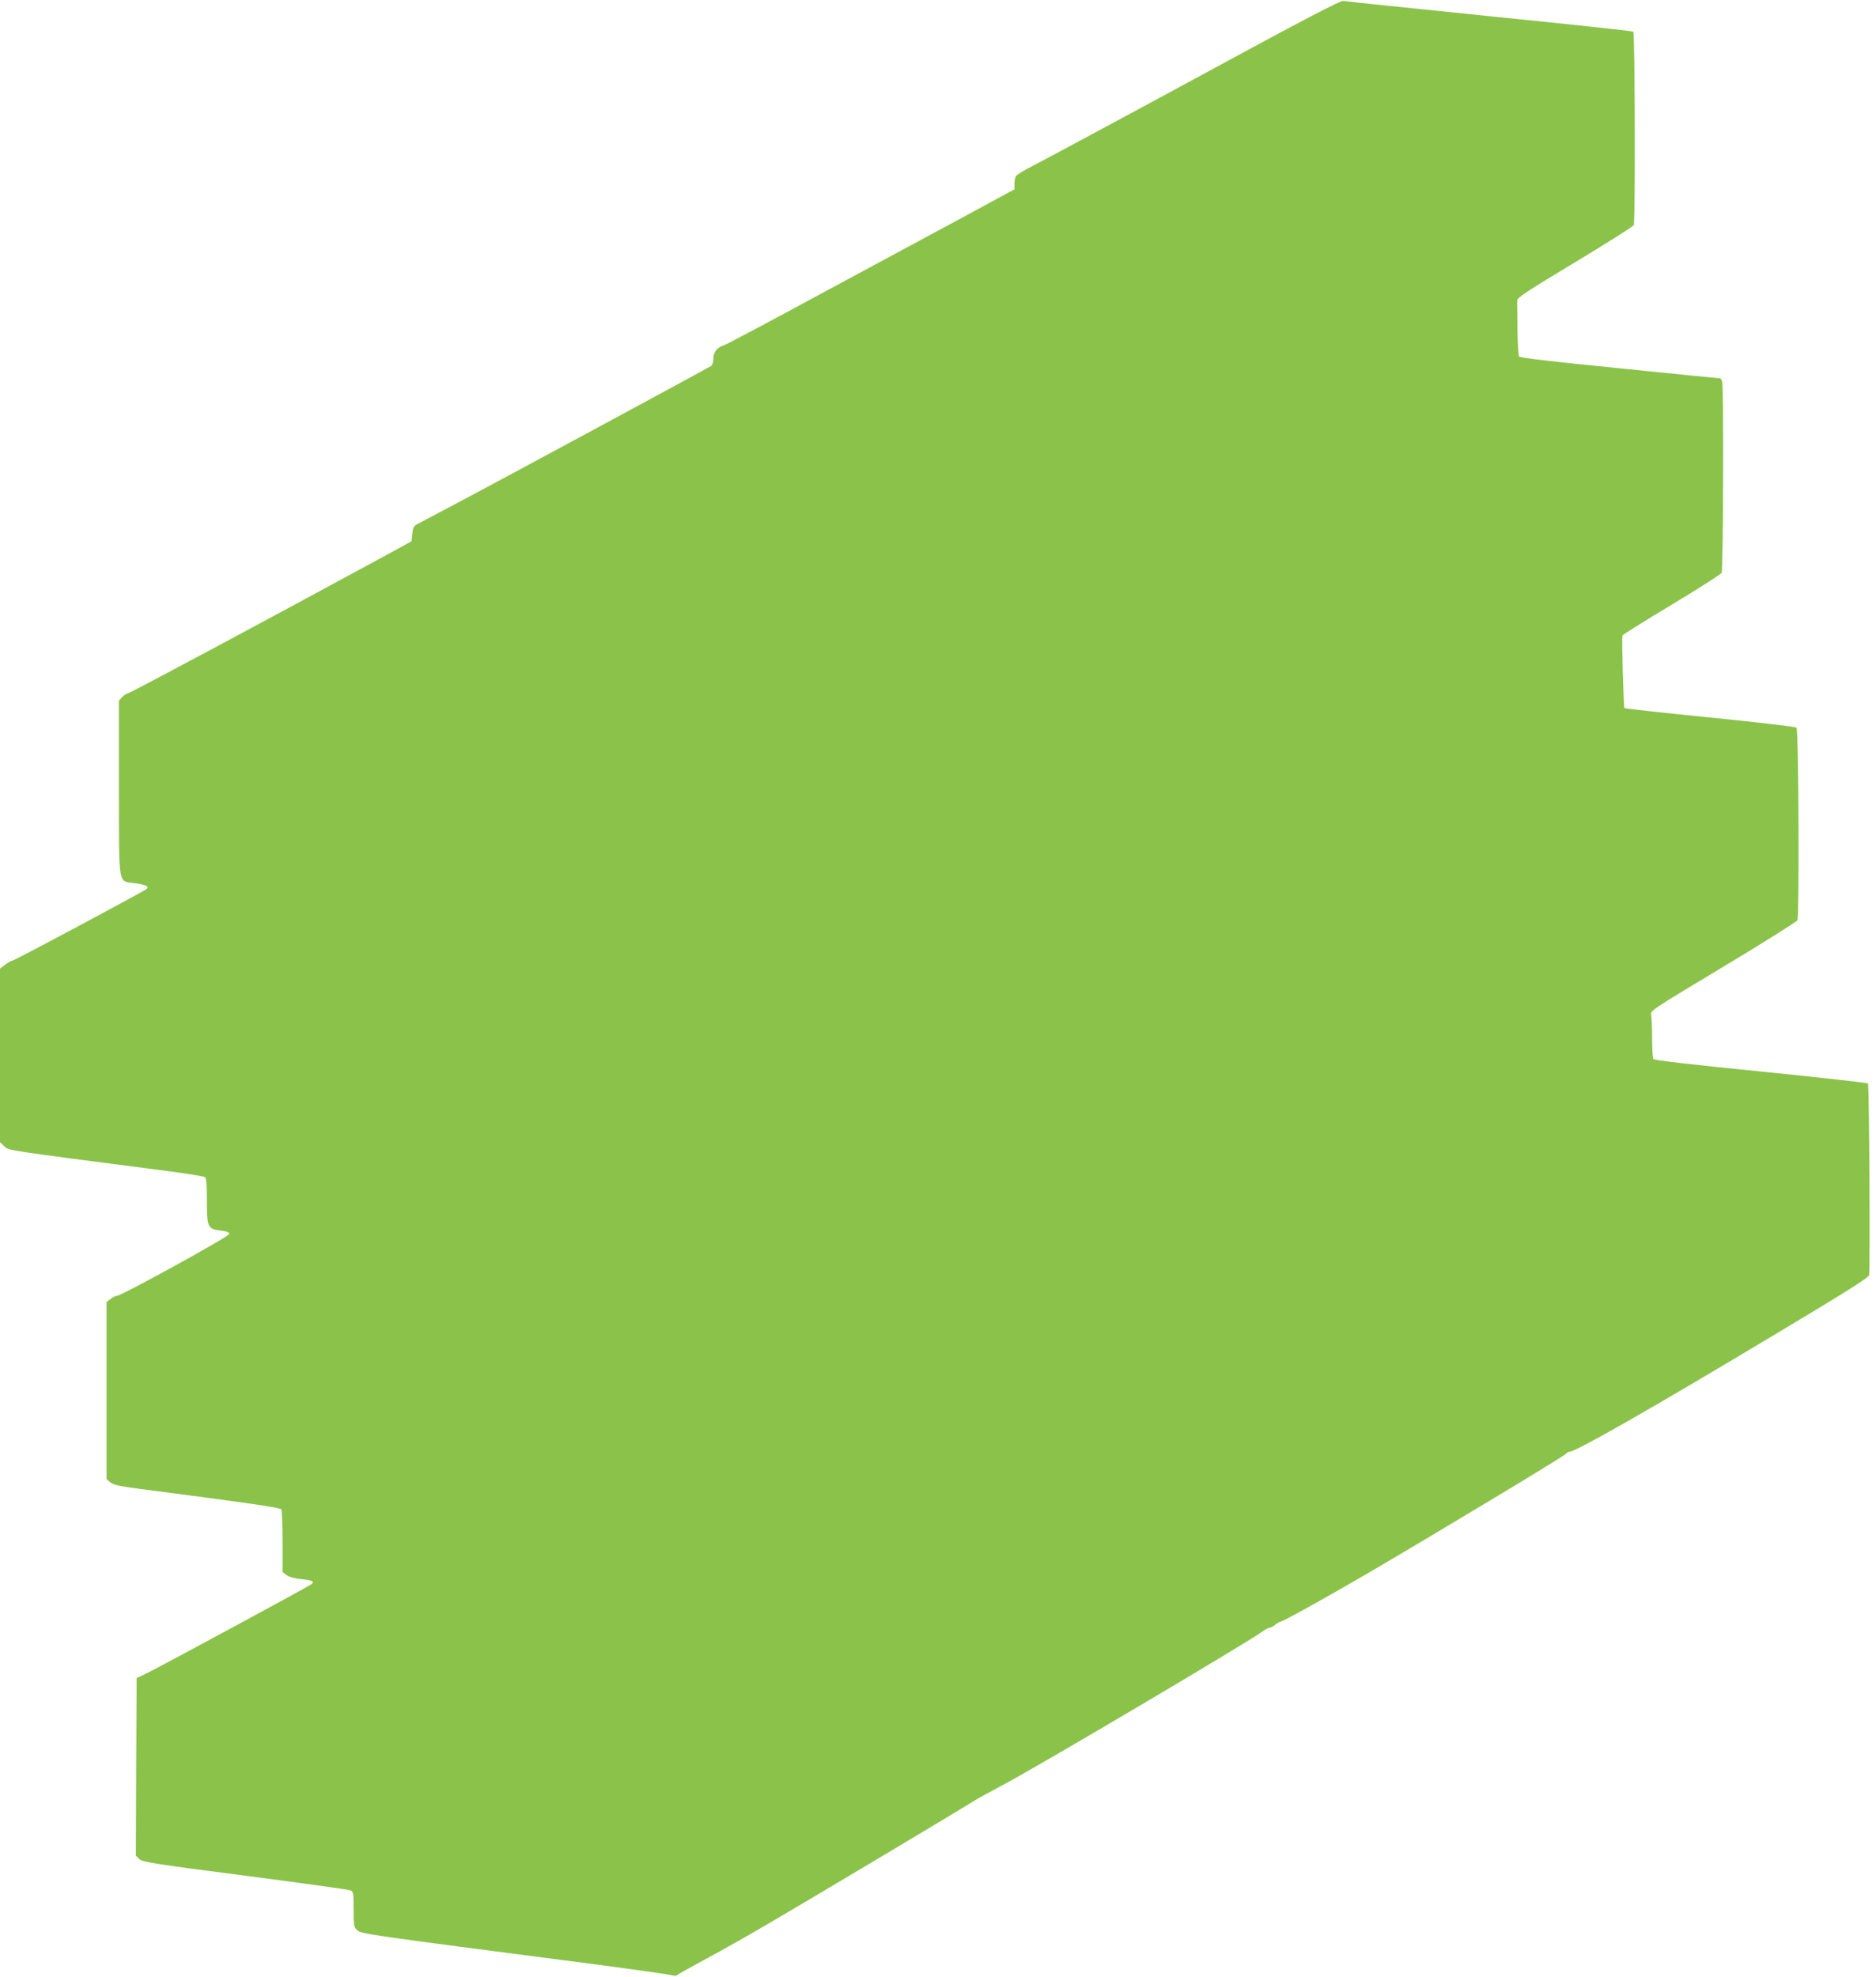 <?xml version="1.0" standalone="no"?>
<!DOCTYPE svg PUBLIC "-//W3C//DTD SVG 20010904//EN"
 "http://www.w3.org/TR/2001/REC-SVG-20010904/DTD/svg10.dtd">
<svg version="1.0" xmlns="http://www.w3.org/2000/svg"
 width="1215pt" height="1280pt" viewBox="0 0 1215 1280"
 preserveAspectRatio="xMidYMid meet">
<g transform="translate(0,1280) scale(0.1,-0.1)"
fill="#8bc34a" stroke="none">
<path d="M7745 12294 c-511 -277 -981 -529 -1043 -561 -62 -31 -117 -64 -123
-74 -5 -10 -9 -33 -9 -52 l0 -33 -312 -169 c-172 -93 -590 -318 -928 -500
-338 -183 -626 -336 -640 -340 -44 -13 -70 -45 -70 -86 0 -20 -6 -41 -12 -47
-14 -11 -1448 -785 -1713 -924 -93 -49 -181 -96 -195 -103 -20 -11 -26 -23
-30 -62 l-5 -48 -185 -101 c-751 -408 -1641 -884 -1653 -884 -7 0 -23 -10 -35
-23 l-22 -23 0 -565 c1 -655 -8 -602 105 -618 73 -11 94 -22 73 -38 -26 -20
-855 -463 -867 -463 -7 0 -28 -12 -47 -26 l-34 -26 0 -562 0 -562 28 -26 c29
-28 -14 -22 1052 -160 129 -17 241 -35 248 -40 8 -8 12 -51 12 -153 0 -172 5
-183 90 -193 39 -5 55 -11 55 -22 0 -16 -696 -399 -726 -400 -9 0 -28 -9 -43
-21 l-26 -20 0 -573 0 -573 23 -20 c18 -17 52 -25 187 -43 696 -90 915 -122
922 -133 4 -6 8 -101 8 -209 l0 -197 25 -19 c17 -13 49 -22 95 -27 72 -7 89
-15 67 -33 -15 -13 -968 -528 -1062 -574 l-70 -34 -3 -575 -2 -575 23 -22 c20
-19 87 -30 682 -107 363 -47 670 -90 683 -95 21 -9 22 -15 22 -123 0 -106 2
-115 23 -135 25 -24 59 -29 1462 -211 297 -39 555 -75 572 -80 18 -5 35 -6 38
-1 2 4 80 48 173 98 93 50 279 154 413 233 207 120 1211 719 1334 796 22 14
105 60 185 102 236 125 1598 931 1687 997 17 13 38 24 45 24 7 0 24 9 38 20
14 11 29 20 34 20 15 0 274 144 556 308 420 245 1277 761 1290 777 7 8 18 15
25 15 41 0 523 275 1352 772 439 263 584 354 588 371 8 33 1 1234 -7 1242 -4
4 -317 39 -695 77 -462 46 -690 73 -695 81 -4 7 -8 67 -8 133 0 67 -3 135 -6
151 -6 29 -4 30 465 312 260 156 476 292 482 302 13 25 8 1234 -6 1248 -5 5
-257 35 -559 65 -301 30 -551 58 -555 61 -6 7 -19 451 -13 470 2 6 145 95 318
199 173 104 319 197 324 207 11 19 14 1200 4 1237 -4 12 -9 22 -13 22 -3 0
-296 29 -650 65 -451 45 -647 68 -653 77 -4 7 -9 86 -10 176 -1 89 -2 172 -2
185 -1 19 55 56 372 247 206 124 378 233 383 242 11 19 8 1242 -3 1253 -3 4
-422 49 -930 100 -507 52 -934 96 -948 99 -19 3 -248 -116 -955 -500z"/>
</g>
</svg>

